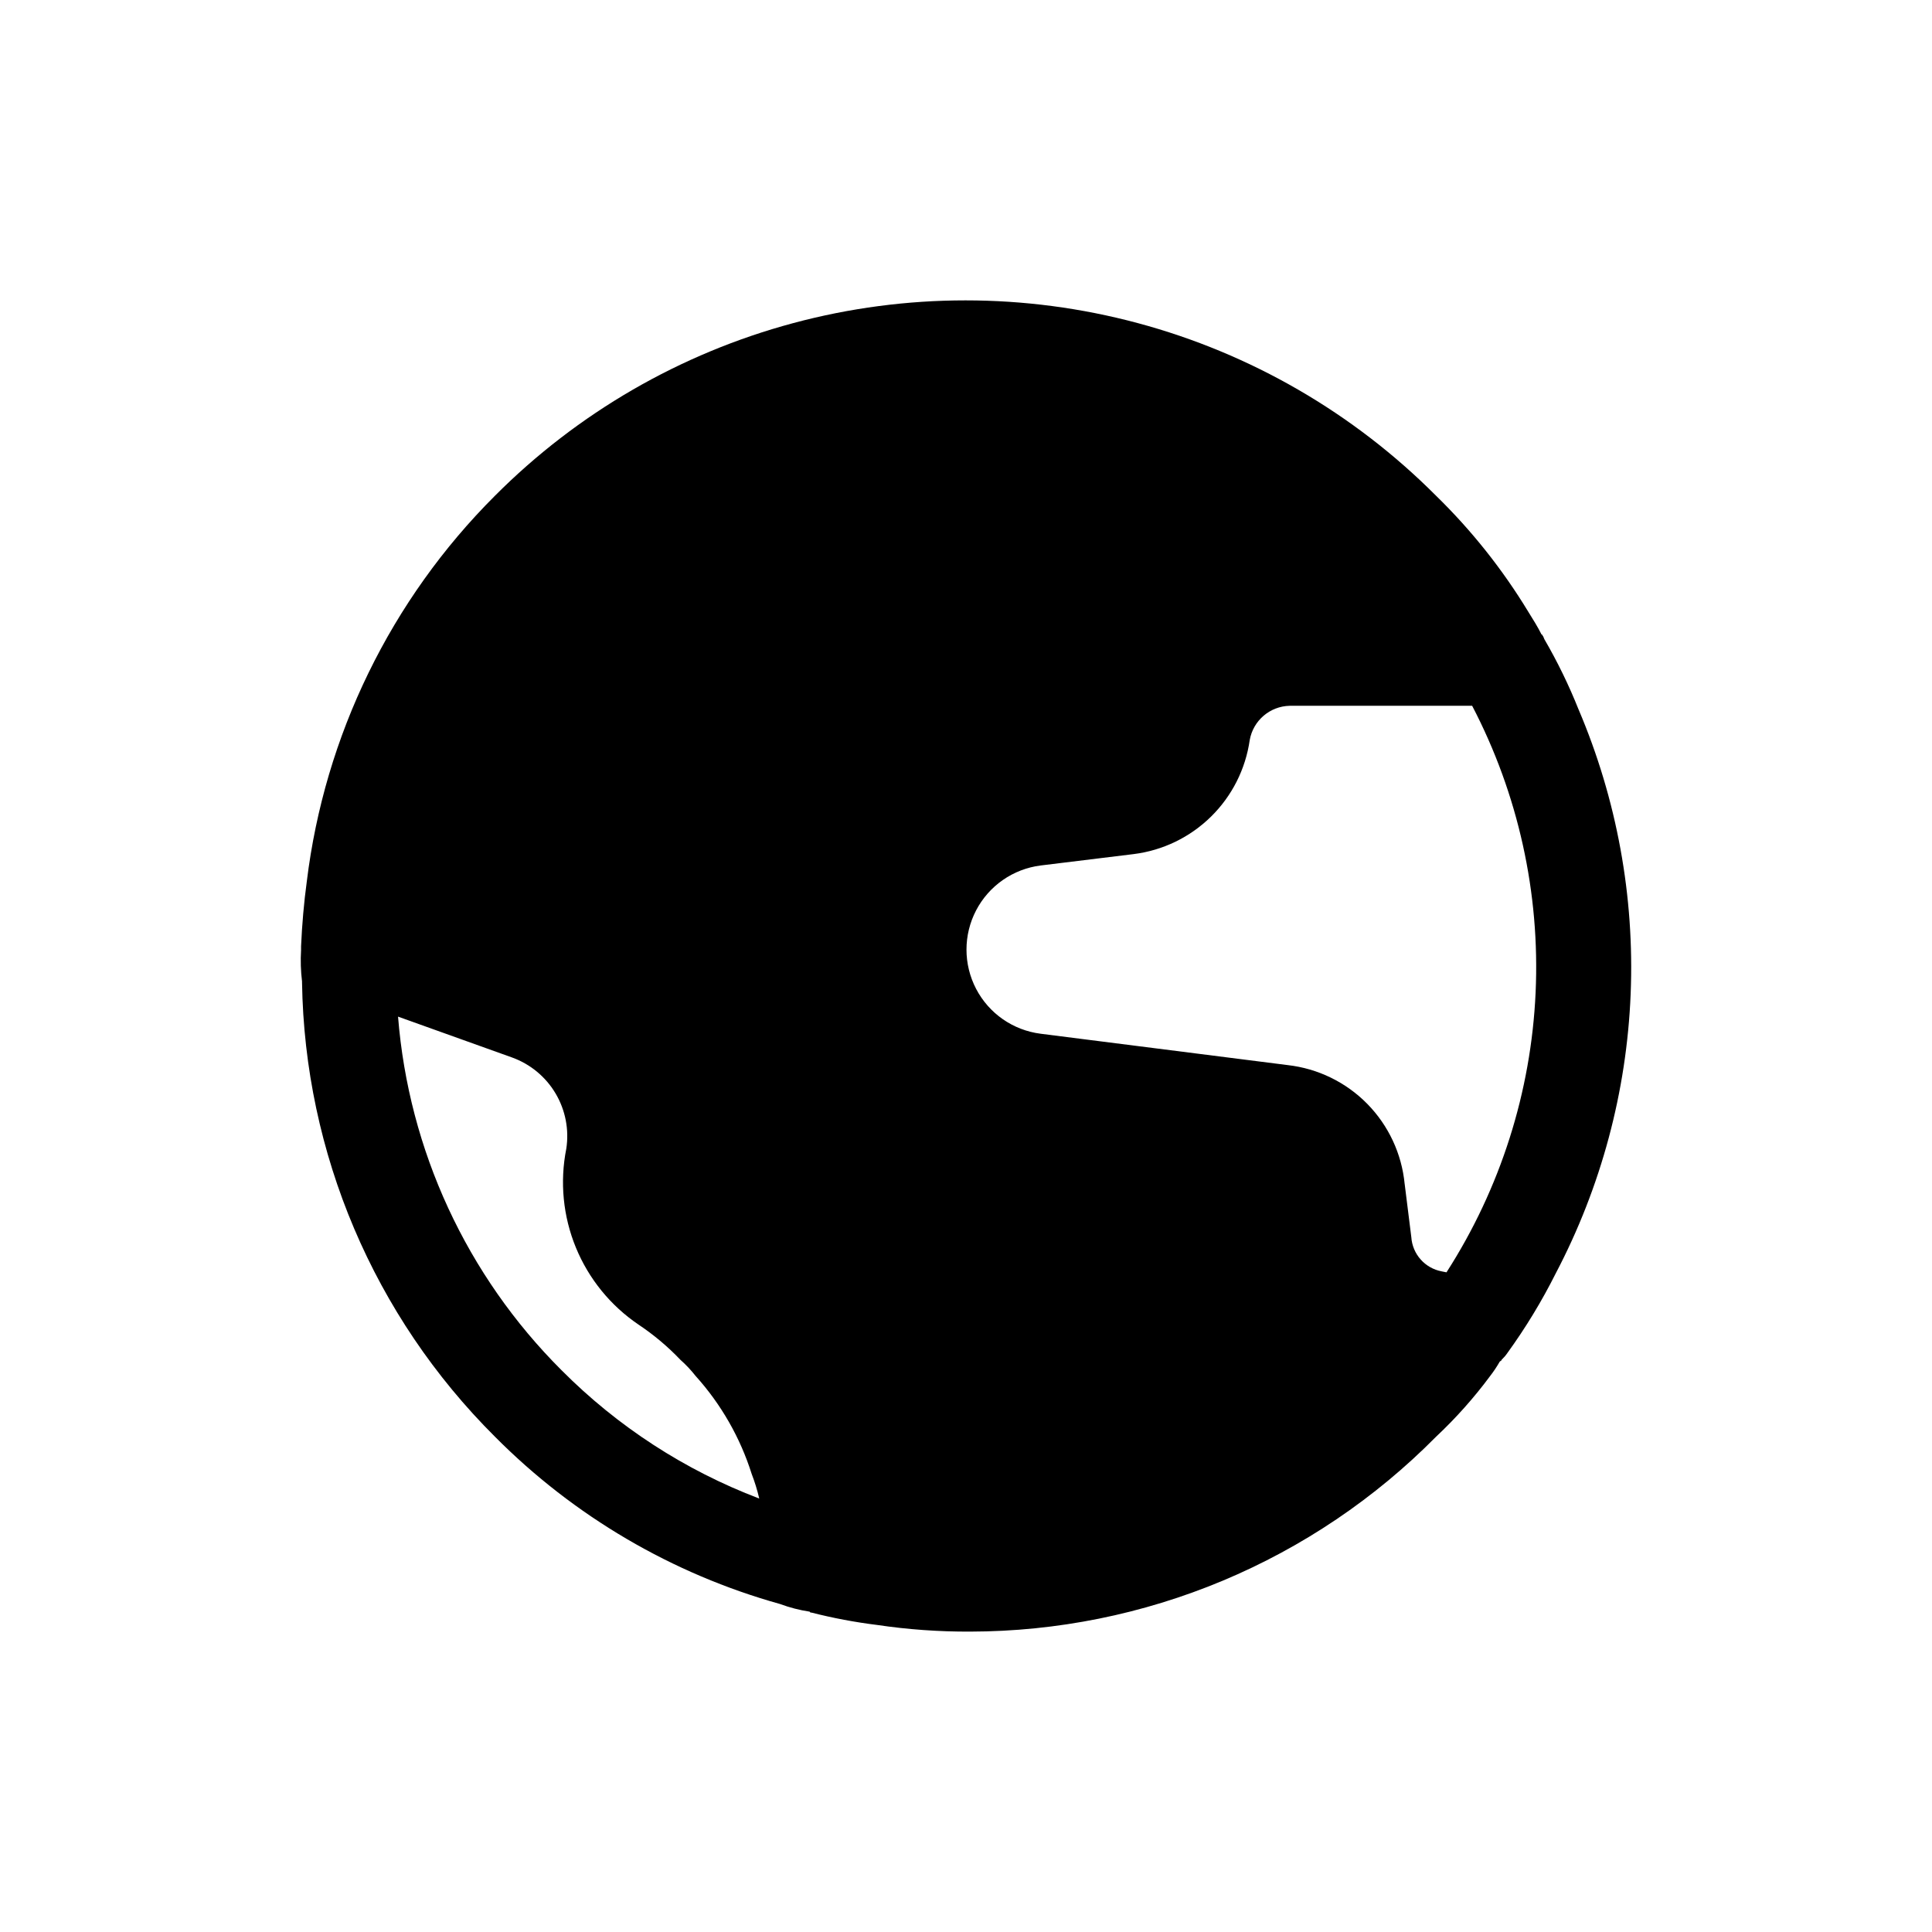 <?xml version="1.0" encoding="UTF-8"?>
<!-- Uploaded to: ICON Repo, www.svgrepo.com, Generator: ICON Repo Mixer Tools -->
<svg fill="#000000" width="800px" height="800px" version="1.1" viewBox="144 144 512 512" xmlns="http://www.w3.org/2000/svg">
 <path d="m562.35 332.05c-2.562-6.426-5.594-12.656-9.07-18.641-0.25-0.504-0.25-0.754-0.504-1.008 0-0.141-0.113-0.25-0.25-0.25-1.008-2.016-2.266-4.031-3.527-6.047-6.82-11.234-15.027-21.559-24.438-30.734-21.863-21.934-49.125-37.711-79.031-45.742-29.91-8.031-61.41-8.031-91.32 0-29.906 8.031-57.168 23.809-79.031 45.742-27.602 27.551-45.164 63.562-49.879 102.27-0.754 5.543-1.258 11.336-1.512 17.129v1.008c-0.168 2.773-0.082 5.559 0.254 8.316v0.25c0.699 45.27 19.047 88.473 51.137 120.41 20.926 21.074 46.965 36.352 75.57 44.336 2.527 0.938 5.144 1.613 7.809 2.016l0.25 0.25h0.254c5.719 1.457 11.523 2.551 17.383 3.277 8.172 1.211 16.426 1.801 24.688 1.762 22.961-0.035 45.691-4.617 66.879-13.48 21.184-8.863 40.406-21.832 56.551-38.16 5.262-4.93 10.066-10.328 14.359-16.121 0.926-1.199 1.77-2.461 2.519-3.777 0.25-0.25 0.504-0.25 0.504-0.504 0.566-0.535 1.07-1.125 1.512-1.766 4.848-6.695 9.145-13.77 12.848-21.16 12.016-22.895 18.789-48.172 19.836-74.008 1.047-25.836-3.664-51.578-13.789-75.371zm-35.016 149.13-1.258-0.25-0.004-0.004c-4.441-0.824-7.762-4.559-8.059-9.066l-1.762-14.105-0.004-0.004c-0.777-8-4.281-15.492-9.918-21.227-5.641-5.731-13.074-9.352-21.066-10.262l-65.496-8.312h0.004c-7.301-0.926-13.684-5.363-17.09-11.883-3.406-6.523-3.406-14.297 0-20.816 3.406-6.519 9.789-10.961 17.09-11.887l24.688-3.023h-0.004c7.731-0.973 14.922-4.461 20.473-9.922 5.555-5.461 9.16-12.598 10.262-20.305 0.914-5.16 5.344-8.953 10.578-9.07h48.367c12.207 23.402 18.012 49.617 16.816 75.984-1.195 26.367-9.344 51.949-23.617 74.152zm-234.52 25.945c-25.145-25.078-40.508-58.309-43.328-93.707l30.23 10.832h-0.004c4.824 1.742 8.895 5.106 11.512 9.516 2.621 4.414 3.629 9.594 2.848 14.664-1.746 8.793-0.863 17.902 2.543 26.191 3.406 8.289 9.18 15.391 16.602 20.414 4.027 2.688 7.746 5.812 11.086 9.32 1.469 1.301 2.82 2.734 4.031 4.281 6.754 7.484 11.82 16.332 14.859 25.945 0.824 2.137 1.496 4.324 2.016 6.551-19.684-7.481-37.547-19.074-52.395-34.008z"/>
</svg>